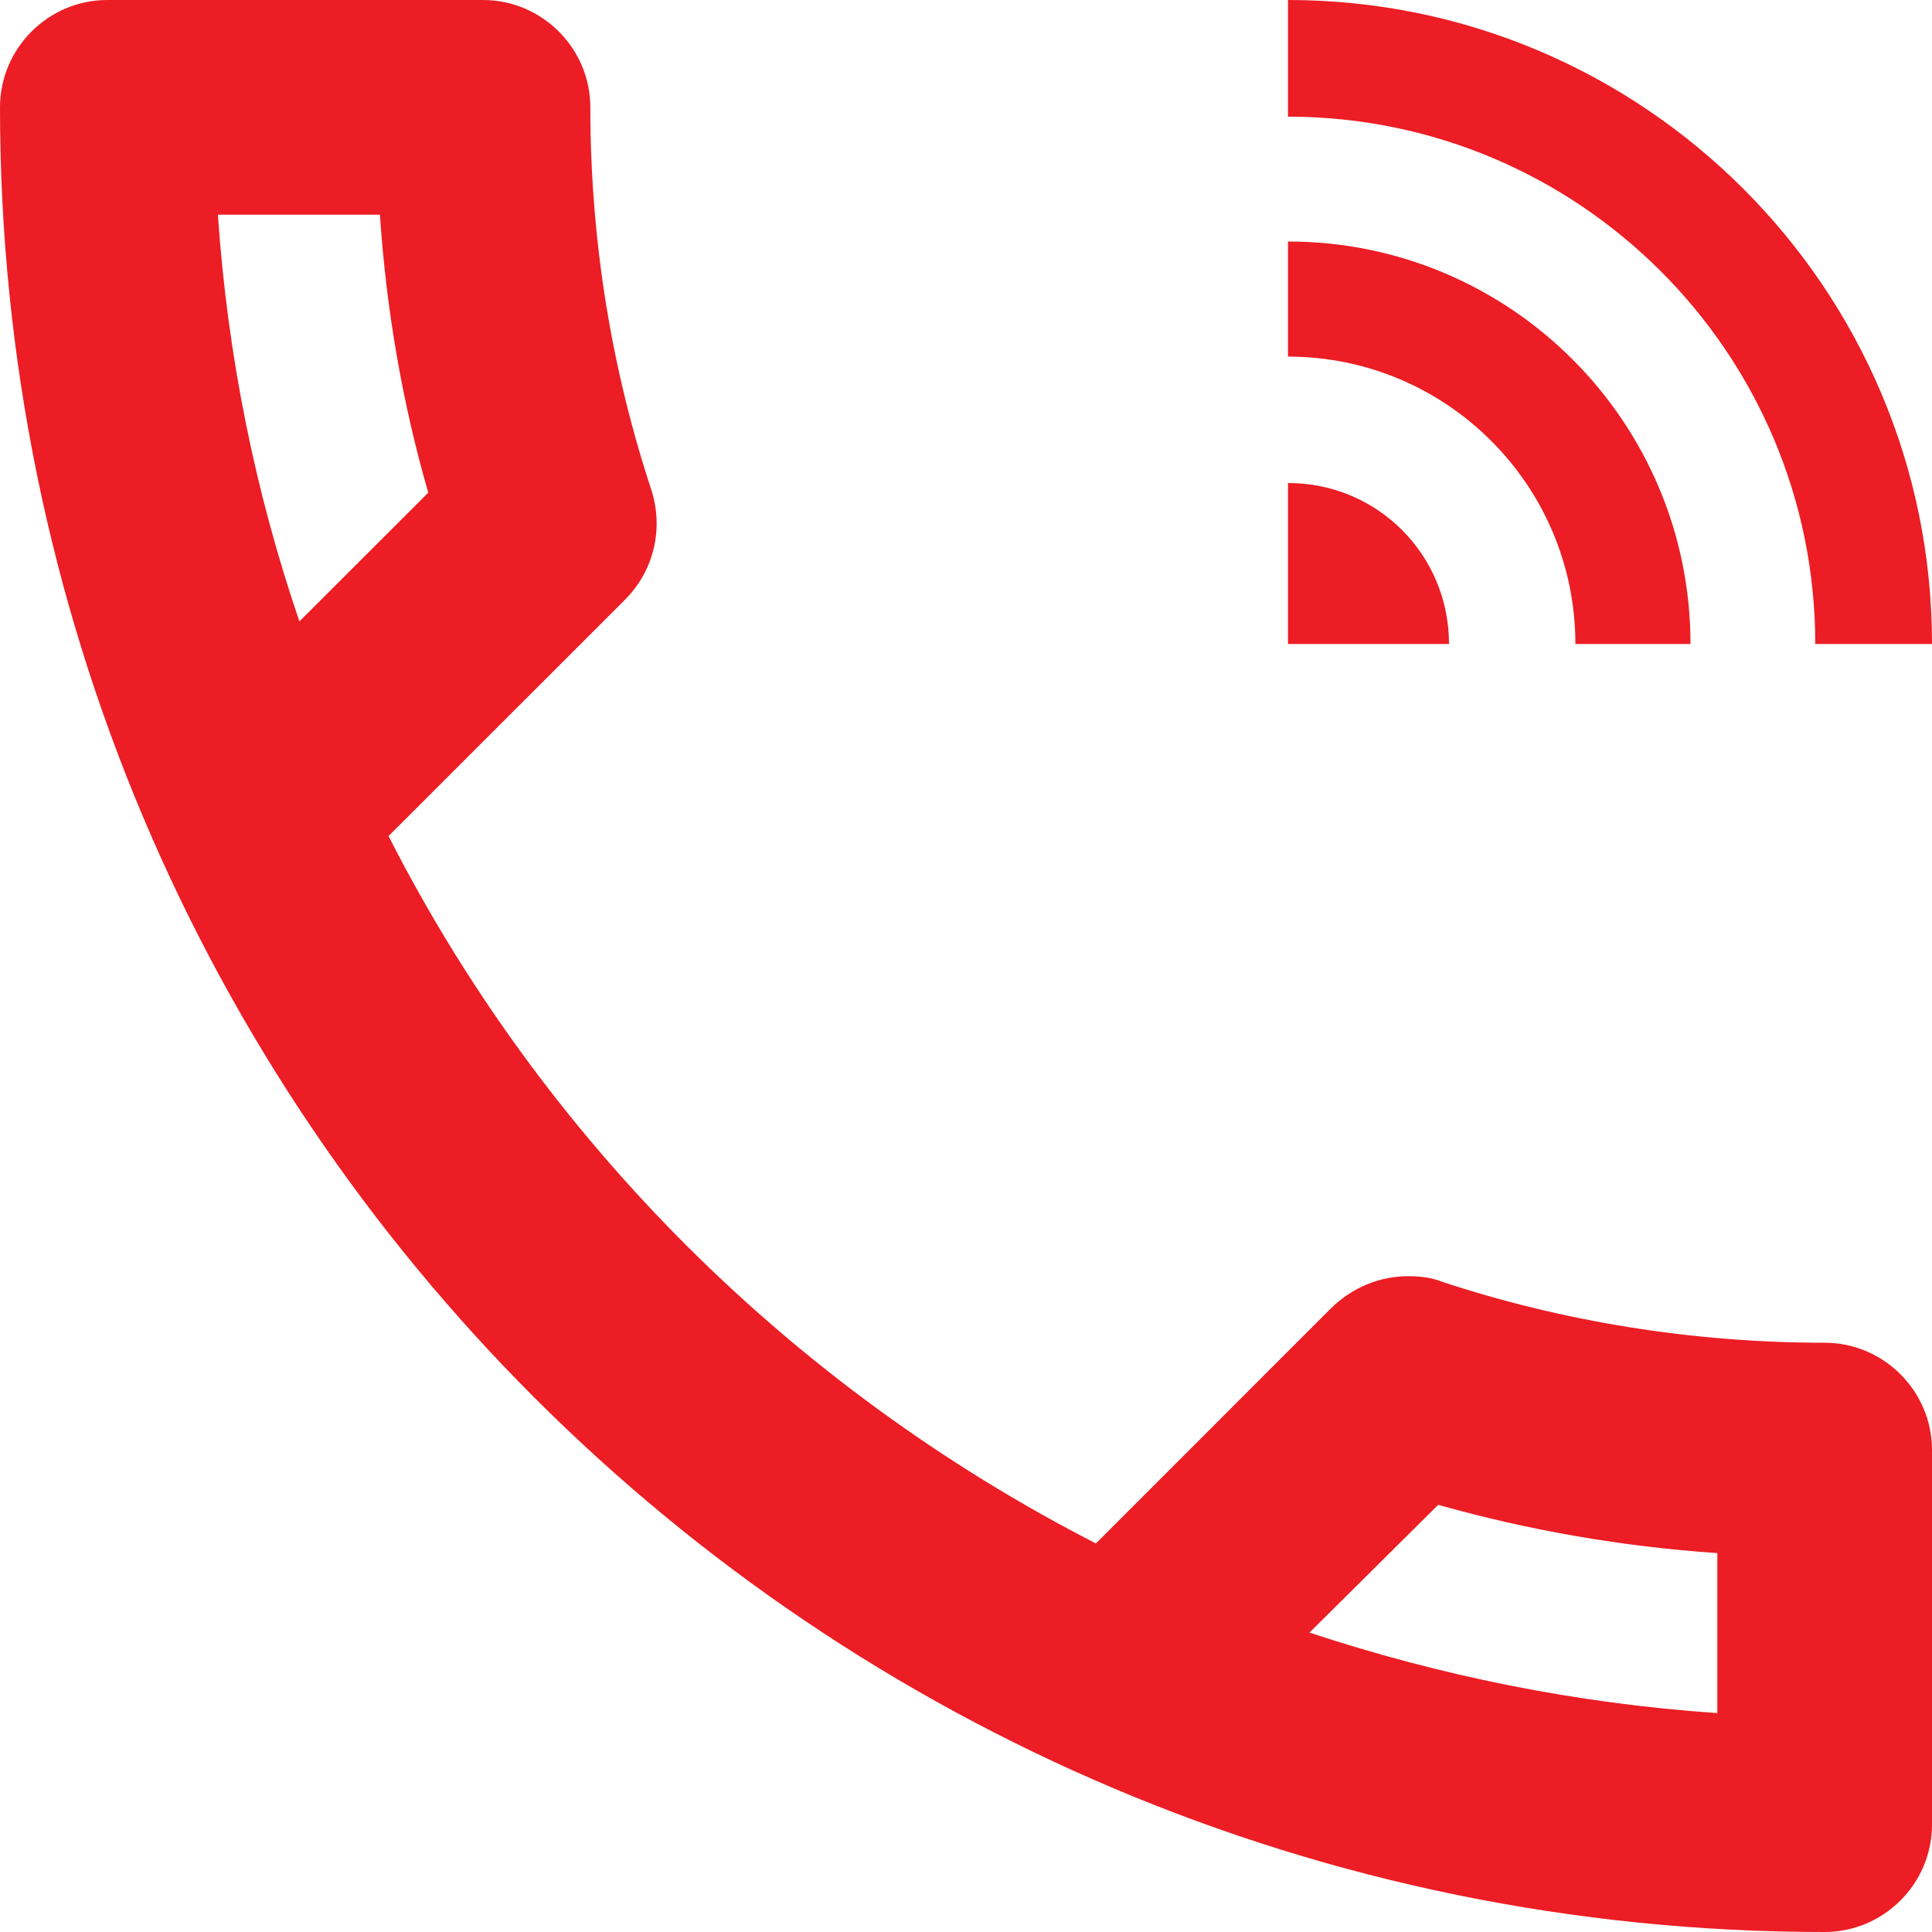 <svg width="36" height="36" viewBox="0 0 36 36" fill="none" xmlns="http://www.w3.org/2000/svg">
<g clip-path="url(#clip0_3573_5048)">
<path fill-rule="evenodd" clip-rule="evenodd" d="M9 0C10.1 0 11 0.9 11 2C11 4.5 11.401 6.901 12.141 9.141C12.36 9.84 12.2 10.62 11.641 11.18L7.24 15.579C10.12 21.239 14.761 25.86 20.421 28.76L24.82 24.359C25.22 23.98 25.72 23.78 26.24 23.78C26.439 23.78 26.66 23.8 26.859 23.88C29.099 24.62 31.52 25.02 34 25.02C35.1 25.02 36 25.92 36 27.02V34C36 35.1 35.1 36 34 36C15.22 36 0 20.78 0 2C0 0.9 0.9 0 2 0H9ZM24.4 30.421C26.82 31.221 29.36 31.741 32 31.921V28.94C30.24 28.82 28.5 28.52 26.799 28.04L24.4 30.421ZM4.06 4C4.24 6.64 4.76 9.18 5.579 11.579L7.98 9.18C7.5 7.52 7.199 5.78 7.079 4H4.06Z" fill="#EC1D24"/>
<path d="M24 9C25.665 9 27 10.335 27 12H24V9Z" fill="#EC1D24"/>
<path d="M24 4.5C28.14 4.5 31.5 7.86 31.5 12H29.355C29.355 9.045 26.955 6.645 24 6.645V4.5Z" fill="#EC1D24"/>
<path d="M24 0C30.615 0 36 5.37 36 12H33.825C33.825 6.57 29.415 2.174 24 2.174V0Z" fill="#EC1D24"/>
</g>
<defs>
<clipPath id="clip0_3573_5048">
<rect width="36" height="36" fill="white"/>
</clipPath>
</defs>
</svg>
